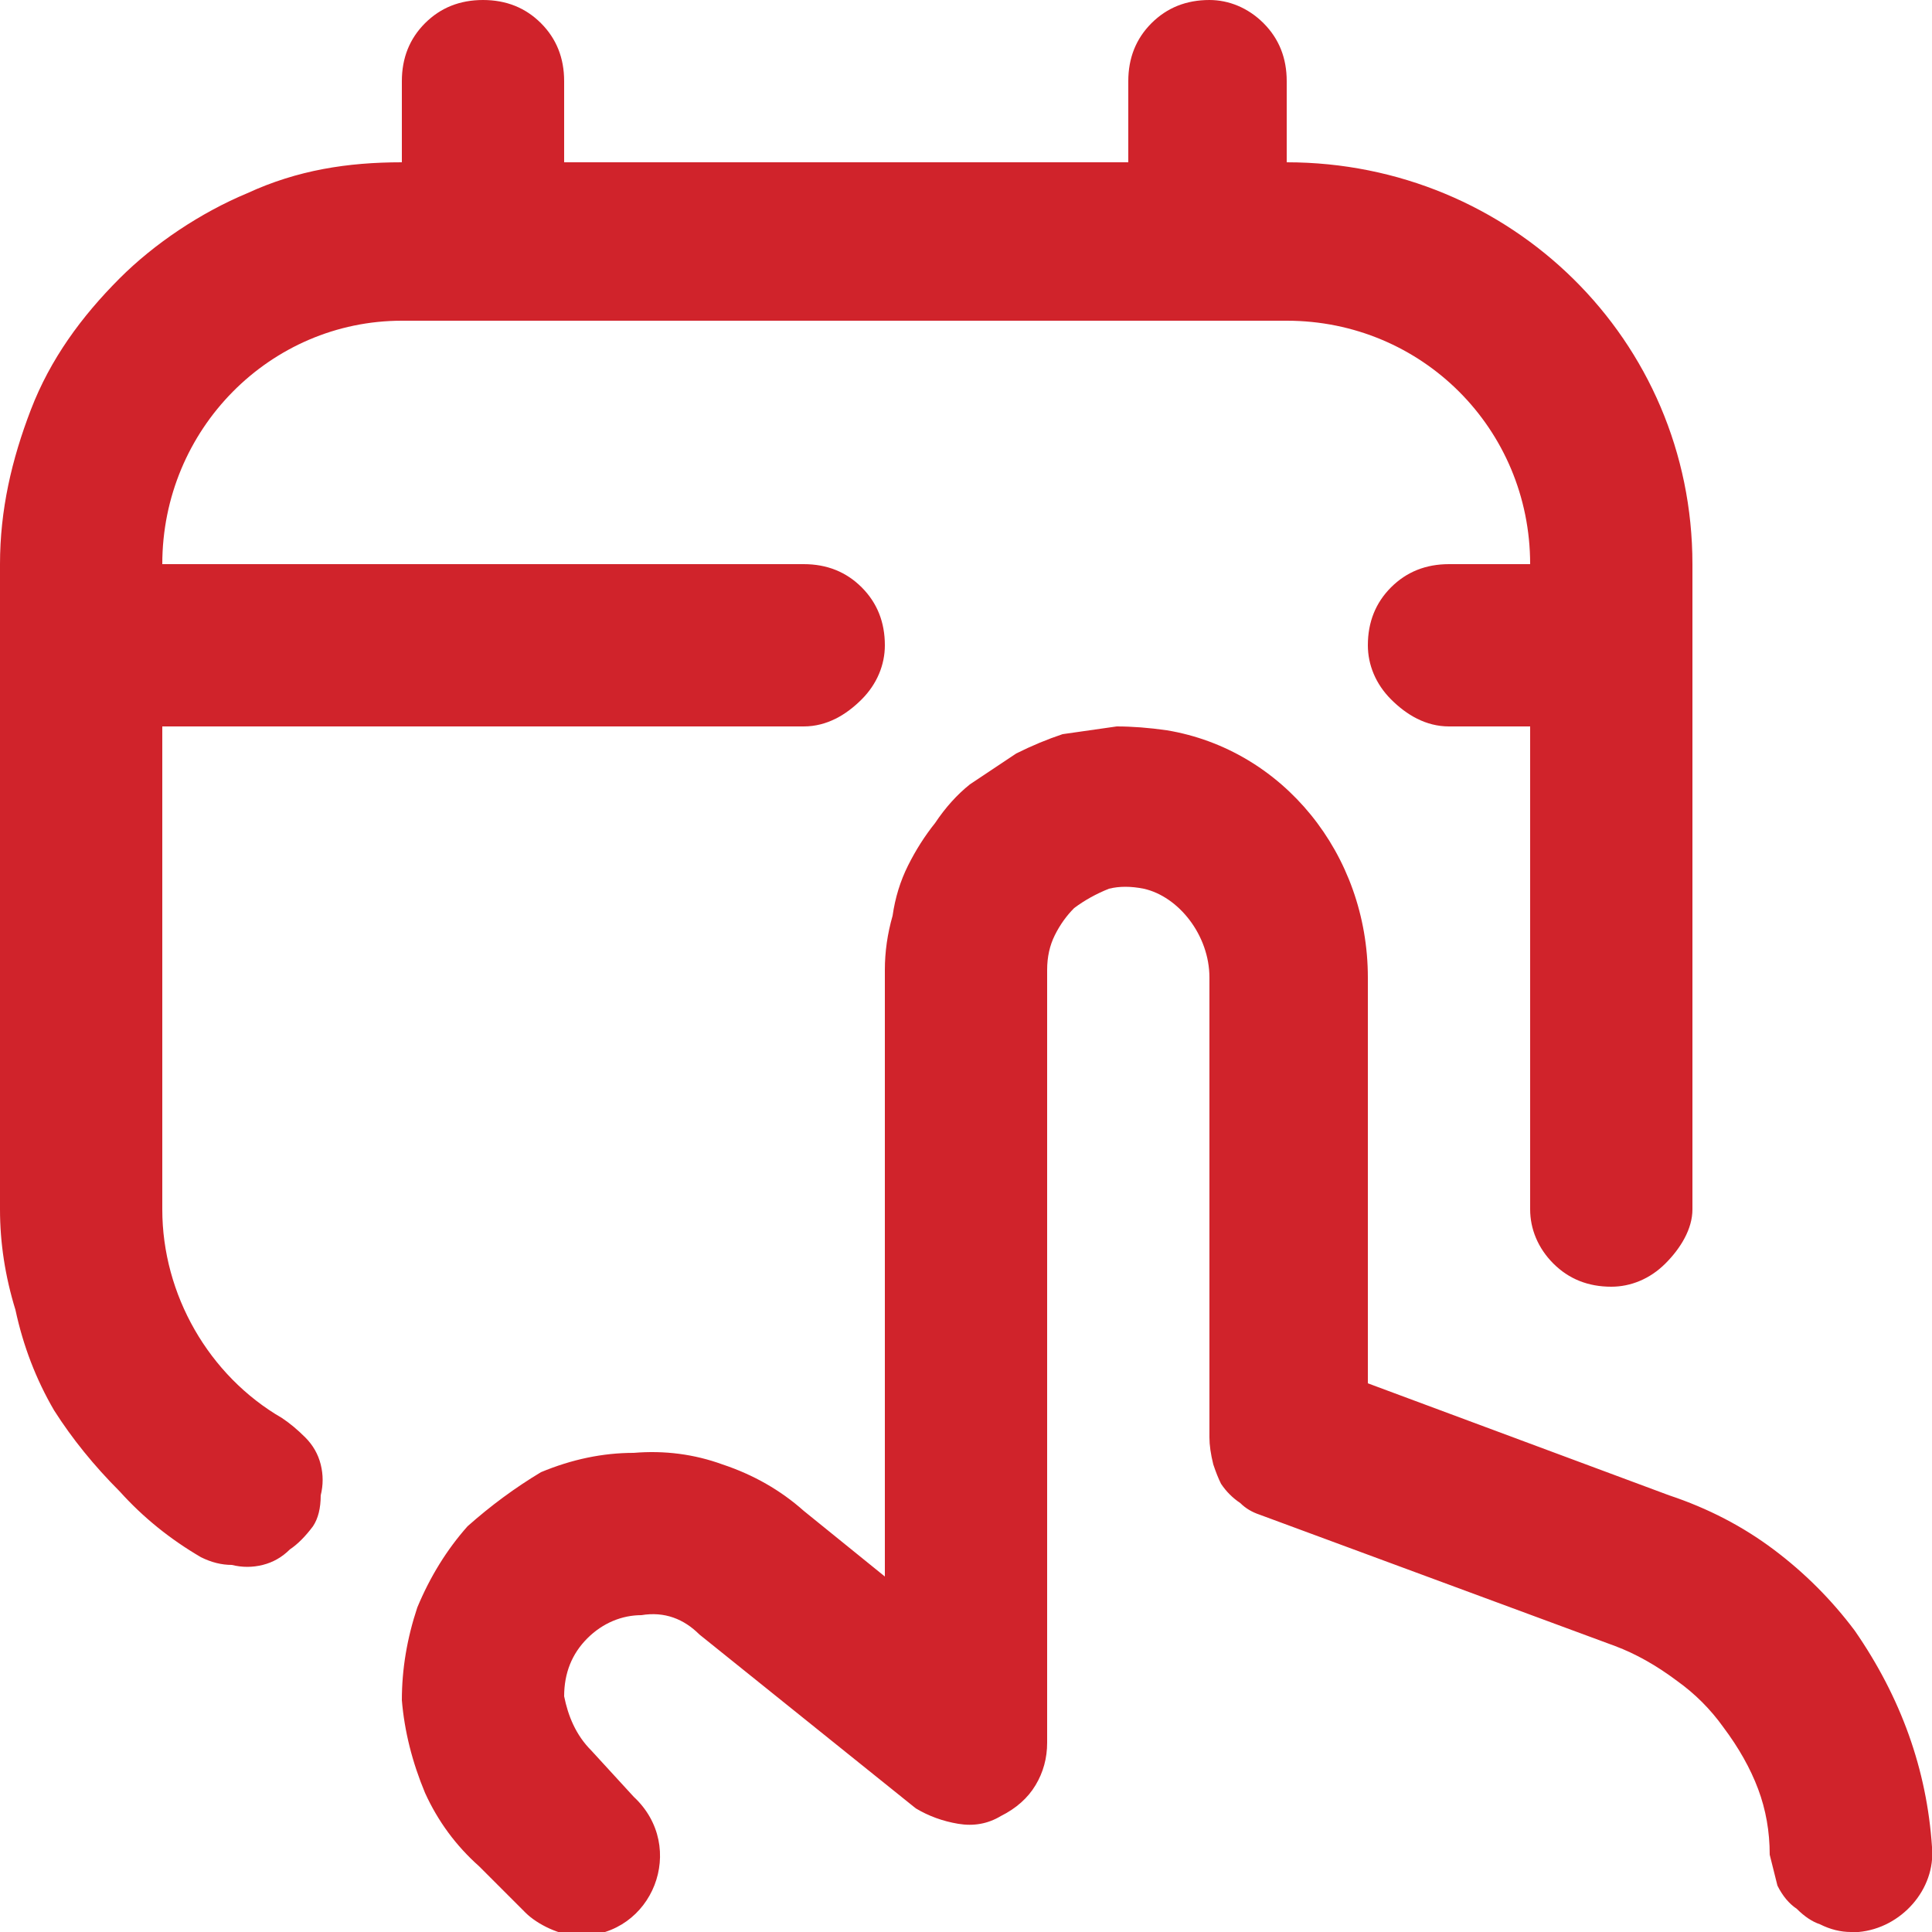 <svg version="1.2" xmlns="http://www.w3.org/2000/svg" viewBox="0 0 50 50" width="50" height="50"><style>.a{fill:#d0232b}</style><path fill-rule="evenodd" class="a" d="m8.1 39.5q-0.3 0.4-0.6 0.6-0.3 0.3-0.7 0.4-0.4 0.1-0.8 0-0.4 0-0.8-0.2-1.2-0.7-2.1-1.7-1-1-1.7-2.1-0.7-1.2-1-2.6-0.4-1.3-0.4-2.6v-16.7c0-1.4 0.3-2.7 0.8-4 0.5-1.3 1.3-2.4 2.3-3.4 0.9-0.9 2.1-1.7 3.3-2.2 1.3-0.6 2.6-0.8 4-0.8v-2.1c0-0.6 0.2-1.1 0.6-1.5 0.4-0.4 0.9-0.6 1.5-0.6 0.6 0 1.1 0.2 1.5 0.6 0.4 0.4 0.6 0.9 0.6 1.5v2.1h14.6v-2.1c0-0.6 0.2-1.1 0.6-1.5 0.4-0.4 0.9-0.6 1.5-0.6 0.5 0 1 0.2 1.4 0.6 0.4 0.4 0.6 0.9 0.6 1.5v2.1c5.8 0 10.5 4.6 10.5 10.4v16.7c0 0.5-0.3 1-0.7 1.4-0.4 0.4-0.9 0.6-1.4 0.6-0.6 0-1.1-0.2-1.5-0.6-0.4-0.4-0.6-0.9-0.6-1.4v-12.5h-2.1c-0.6 0-1.1-0.3-1.5-0.7-0.4-0.4-0.6-0.9-0.6-1.4 0-0.6 0.2-1.1 0.6-1.5 0.4-0.4 0.9-0.6 1.5-0.6h2.1c0-3.5-2.8-6.3-6.3-6.3h-22.9c-3.4 0-6.2 2.8-6.2 6.3h16.6c0.6 0 1.1 0.2 1.5 0.6 0.4 0.4 0.6 0.9 0.6 1.5 0 0.5-0.2 1-0.6 1.4-0.4 0.4-0.9 0.7-1.5 0.7h-16.6v12.5c0 2.2 1.2 4.3 3.1 5.4q0.3 0.2 0.6 0.5 0.3 0.3 0.4 0.7 0.1 0.4 0 0.8 0 0.5-0.2 0.8zm37.8 0.6q1.2 0.9 2.1 2.1 0.9 1.3 1.4 2.7 0.5 1.4 0.6 2.9c0.1 1.1-0.8 2.1-1.9 2.2q-0.1 0-0.2 0-0.4 0-0.8-0.2-0.3-0.1-0.6-0.4-0.3-0.2-0.5-0.6-0.1-0.4-0.2-0.8 0-0.9-0.3-1.7-0.3-0.8-0.9-1.6-0.5-0.7-1.2-1.2-0.8-0.6-1.6-0.9l-9.2-3.4q-0.3-0.1-0.5-0.3-0.3-0.2-0.5-0.5-0.1-0.2-0.2-0.5-0.1-0.4-0.1-0.7v-11.9c0-1.1-0.8-2.1-1.7-2.3q-0.5-0.1-0.9 0-0.5 0.2-0.9 0.5-0.3 0.3-0.5 0.7-0.2 0.4-0.2 0.9v20q0 0.6-0.3 1.1-0.3 0.5-0.9 0.8-0.5 0.3-1.1 0.2-0.6-0.1-1.1-0.4l-5.6-4.5c-0.4-0.4-0.9-0.6-1.5-0.5-0.5 0-1 0.2-1.4 0.6-0.4 0.4-0.6 0.9-0.6 1.5 0.1 0.5 0.3 1 0.7 1.4l1.1 1.2c1.4 1.3 0.5 3.6-1.4 3.6-0.5 0-1.1-0.3-1.4-0.6l-1.2-1.2q-0.9-0.8-1.4-1.9-0.5-1.2-0.6-2.4 0-1.2 0.4-2.4 0.5-1.2 1.3-2.1 0.9-0.8 1.9-1.4 1.2-0.5 2.4-0.5 1.2-0.1 2.3 0.3 1.2 0.4 2.1 1.2 0 0 0 0l2.1 1.7v-15.7q0-0.7 0.2-1.4 0.1-0.7 0.4-1.3 0.3-0.6 0.7-1.1 0.4-0.6 0.9-1 0.6-0.4 1.2-0.8 0.6-0.3 1.2-0.5 0.7-0.1 1.4-0.2 0.6 0 1.3 0.1c3 0.5 5.2 3.2 5.2 6.4v10.5l7.8 2.9q1.5 0.5 2.7 1.4z"/></svg>